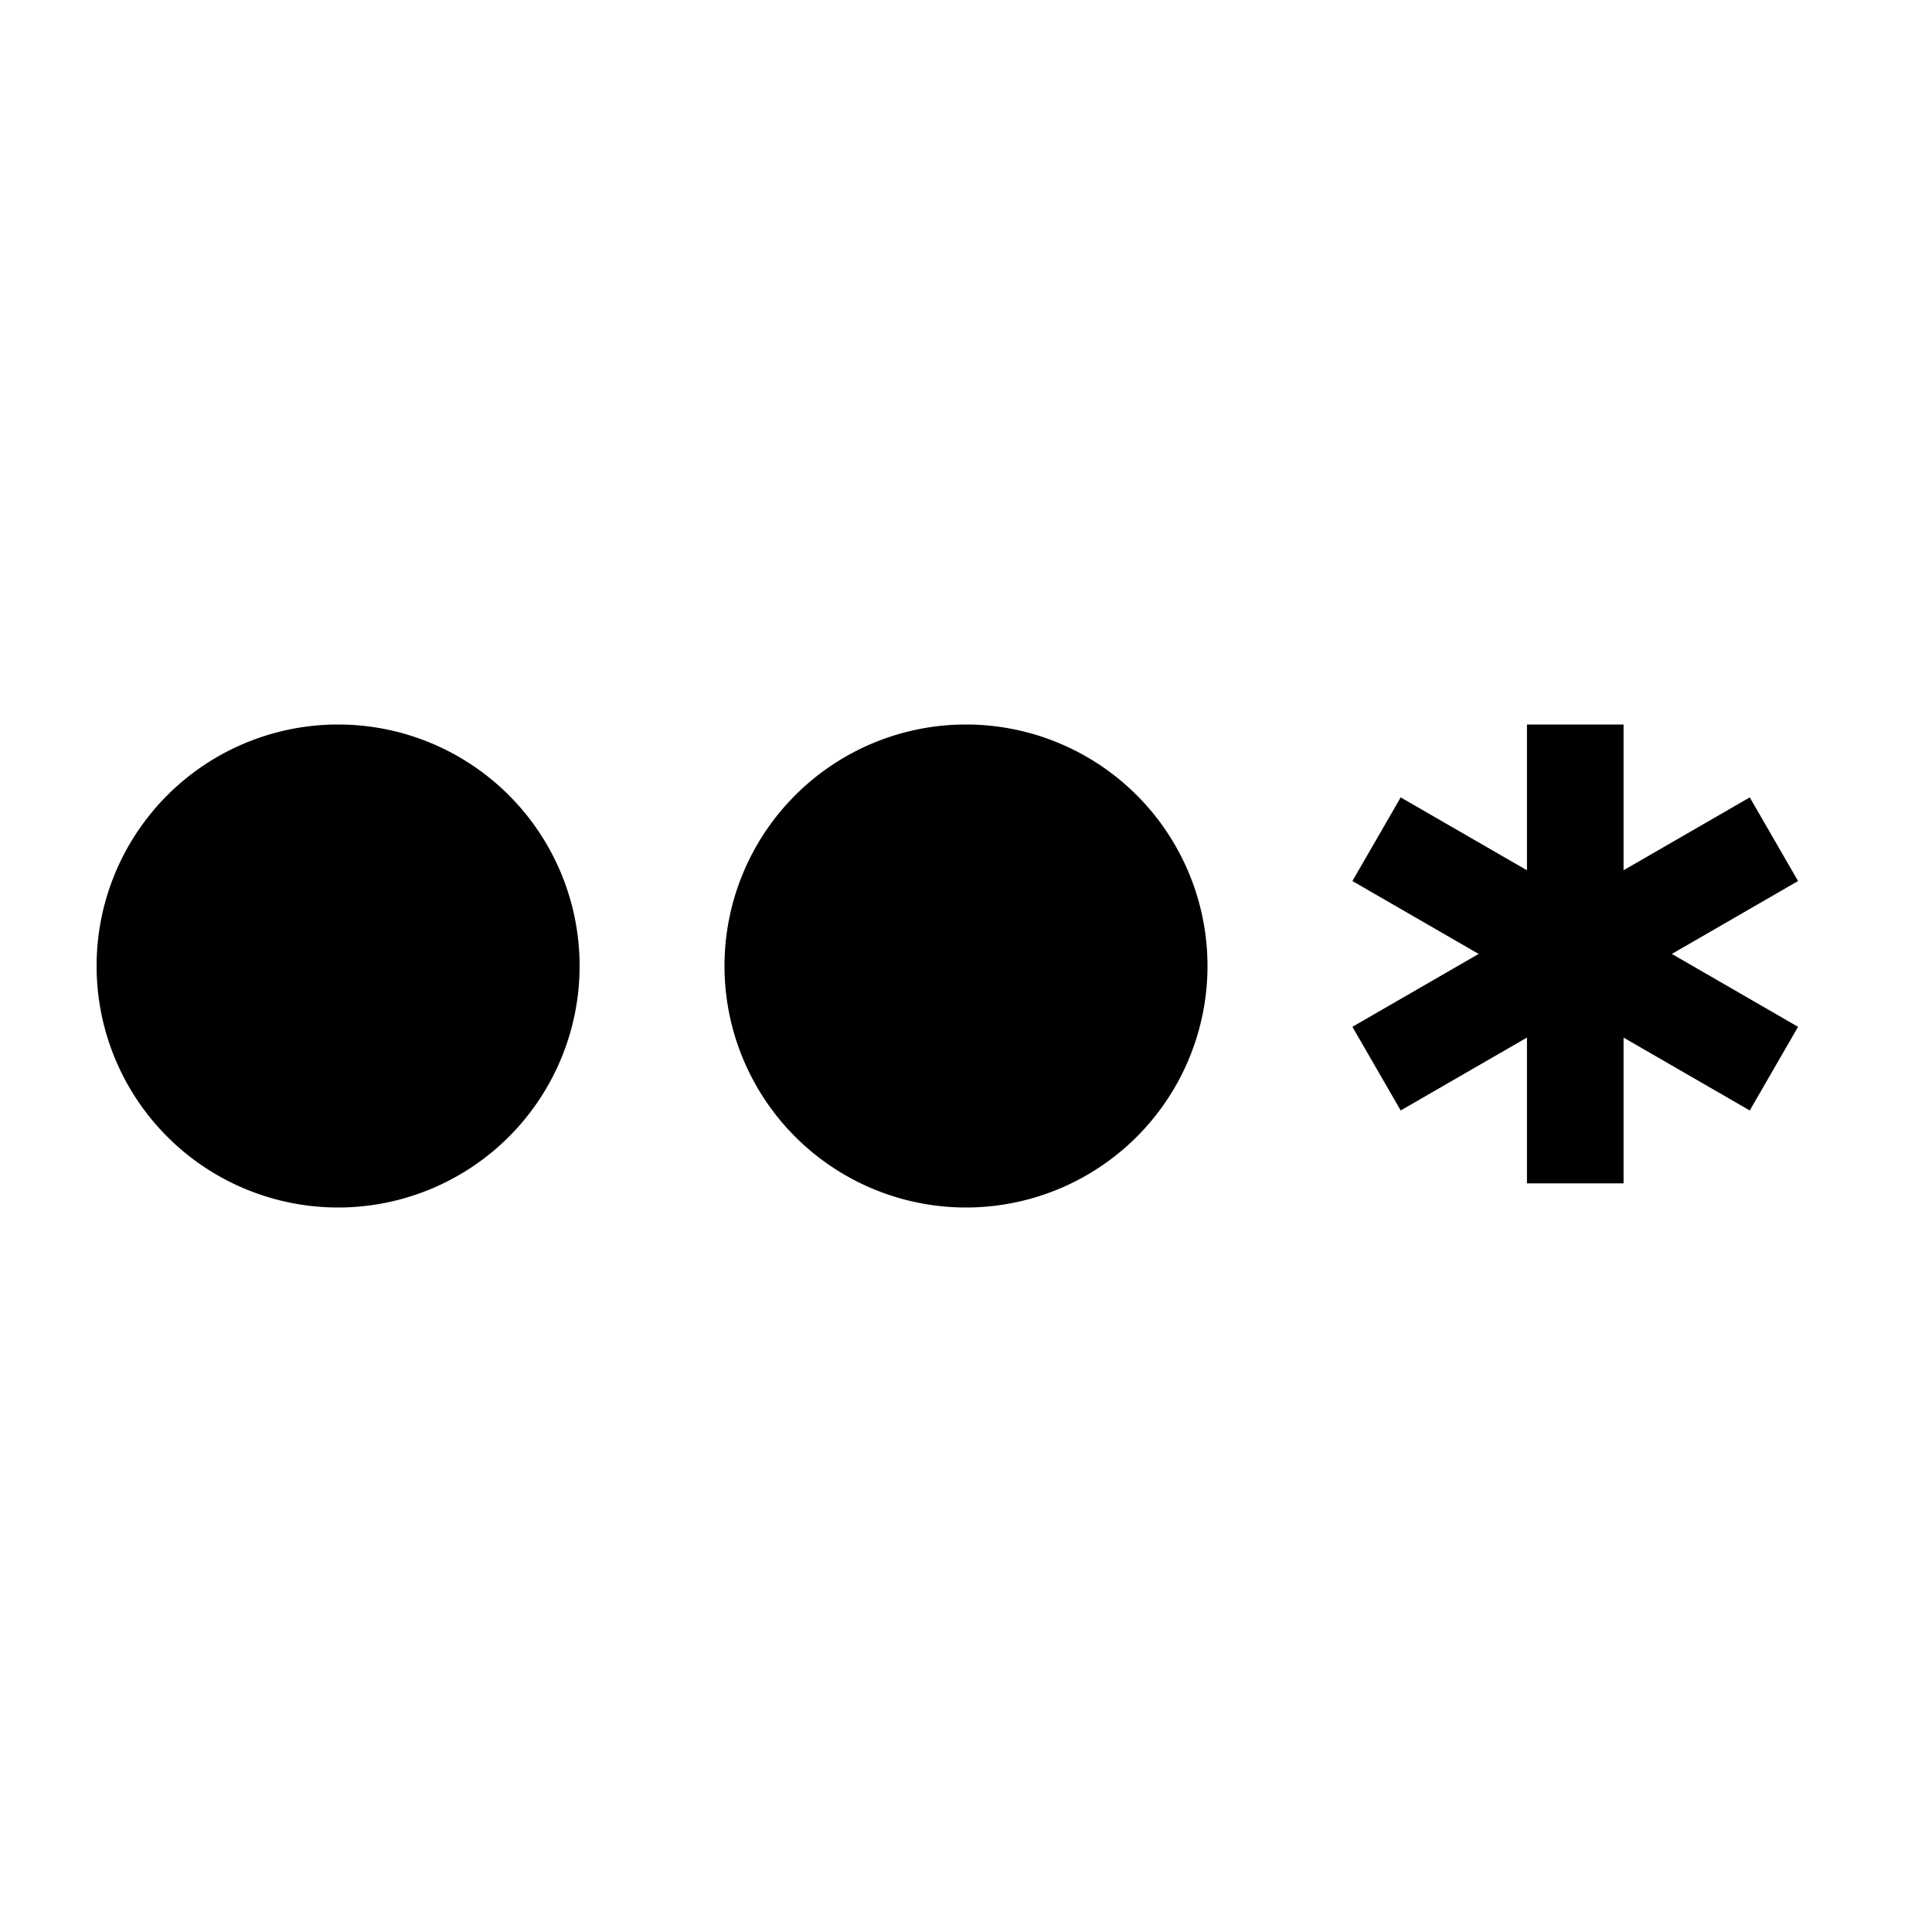 <svg width="40" height="40" viewBox="0 0 40 40" fill="none" xmlns="http://www.w3.org/2000/svg"><path fill-rule="evenodd" clip-rule="evenodd" d="M12 20a5 5 0 11-10 0 5 5 0 0110 0zm13 0a5 5 0 11-10 0 5 5 0 0110 0zm6.614 1.482V24.5h2v-3.018l2.613 1.509 1-1.732-2.613-1.509 2.613-1.509-1-1.732-2.613 1.509V15h-2v3.018L29 16.509l-1 1.732 2.614 1.509L28 21.259l1 1.732 2.614-1.509z" fill="#000"/></svg>
